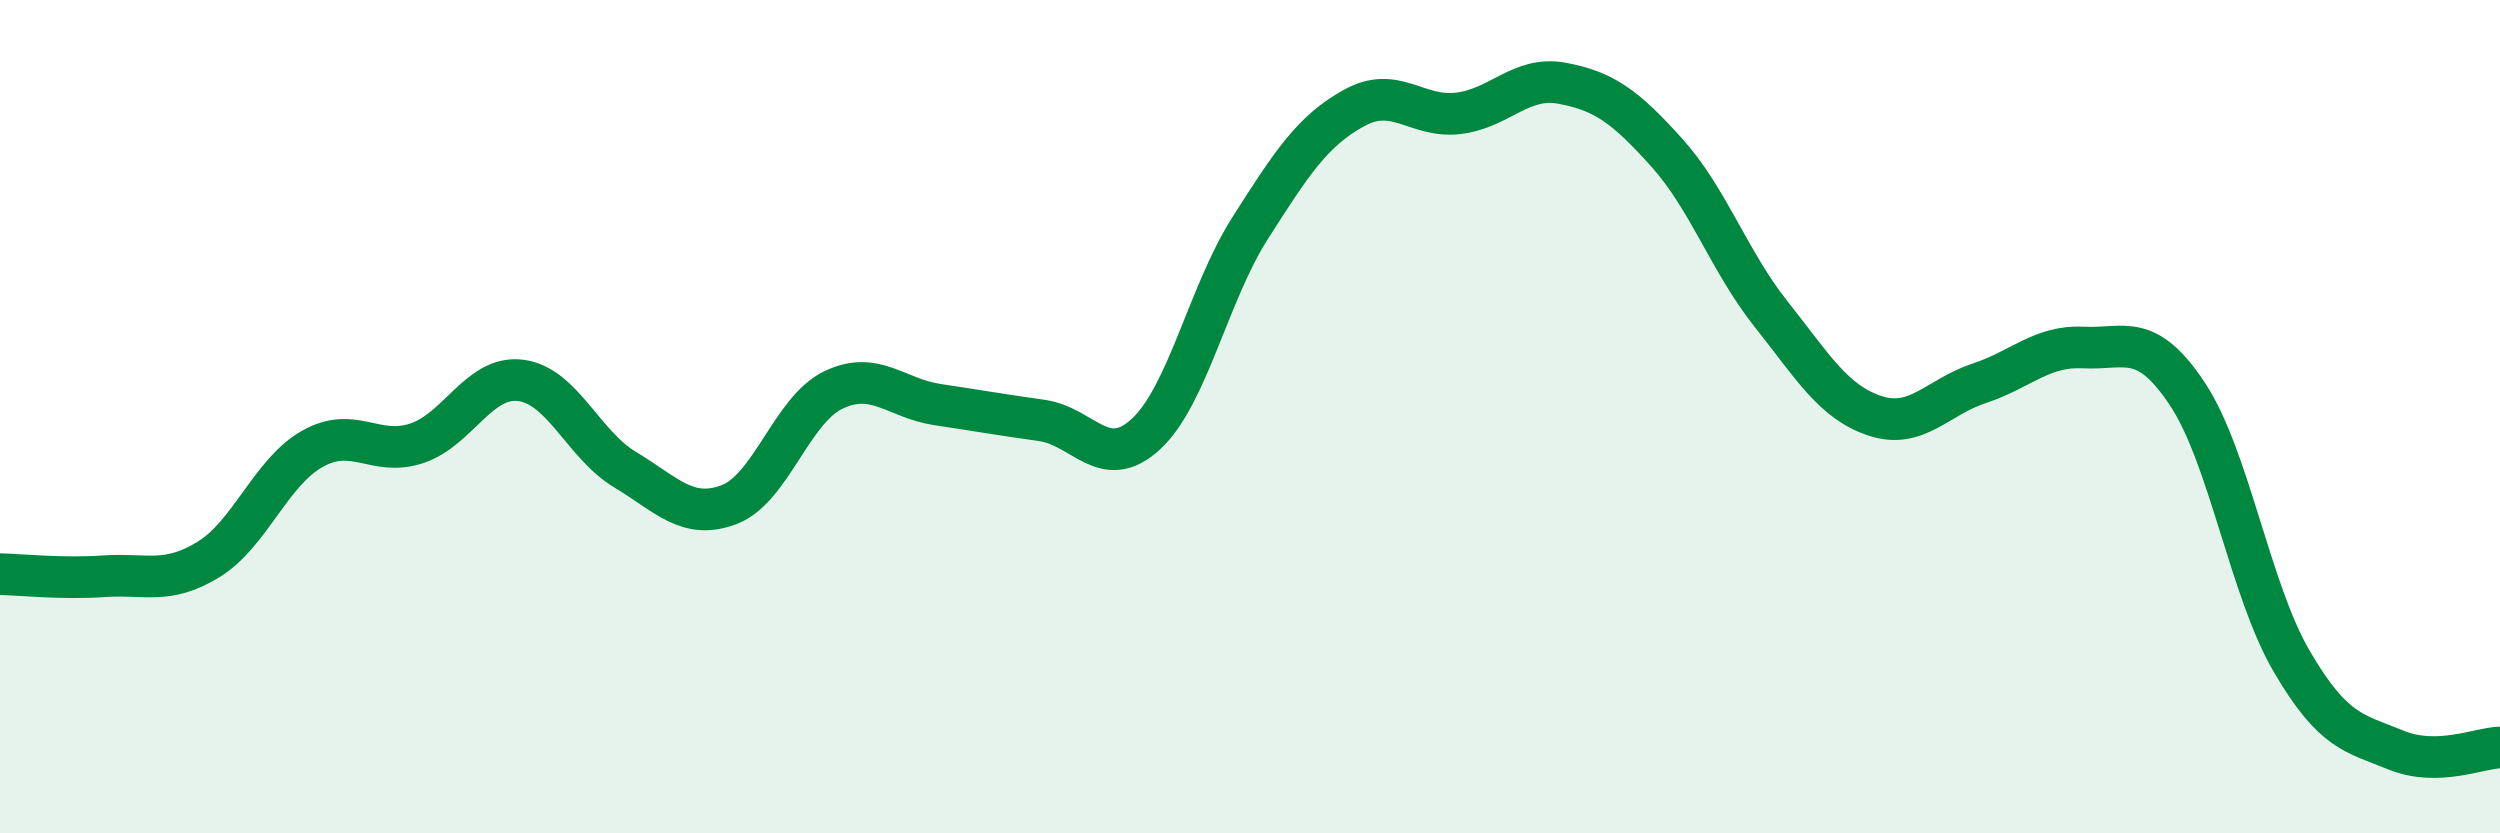 
    <svg width="60" height="20" viewBox="0 0 60 20" xmlns="http://www.w3.org/2000/svg">
      <path
        d="M 0,13.78 C 0.5,13.79 1.5,13.9 2.5,13.83 C 3.5,13.76 4,14.04 5,13.43 C 6,12.82 6.5,11.33 7.5,10.77 C 8.5,10.21 9,10.97 10,10.64 C 11,10.31 11.5,9 12.5,9.13 C 13.5,9.26 14,10.67 15,11.27 C 16,11.87 16.5,12.49 17.5,12.11 C 18.5,11.73 19,9.84 20,9.36 C 21,8.88 21.5,9.56 22.5,9.71 C 23.5,9.86 24,9.95 25,10.09 C 26,10.23 26.5,11.34 27.5,10.42 C 28.5,9.5 29,7.05 30,5.48 C 31,3.91 31.5,3.14 32.5,2.59 C 33.5,2.04 34,2.84 35,2.72 C 36,2.6 36.5,1.81 37.5,2 C 38.5,2.19 39,2.55 40,3.66 C 41,4.77 41.5,6.27 42.5,7.53 C 43.5,8.79 44,9.65 45,9.98 C 46,10.31 46.5,9.53 47.5,9.2 C 48.5,8.87 49,8.29 50,8.34 C 51,8.39 51.5,7.95 52.5,9.46 C 53.5,10.97 54,14.16 55,15.87 C 56,17.58 56.5,17.59 57.5,18 C 58.5,18.41 59.5,17.95 60,17.94L60 20L0 20Z"
        fill="#008740"
        opacity="0.1"
        stroke-linecap="round"
        stroke-linejoin="round"
      />
      <path
        d="M 0,13.78 C 0.5,13.79 1.5,13.9 2.5,13.83 C 3.5,13.76 4,14.04 5,13.43 C 6,12.82 6.5,11.33 7.5,10.77 C 8.5,10.21 9,10.97 10,10.64 C 11,10.31 11.5,9 12.5,9.13 C 13.5,9.26 14,10.67 15,11.27 C 16,11.87 16.5,12.49 17.5,12.11 C 18.5,11.73 19,9.84 20,9.36 C 21,8.88 21.5,9.56 22.5,9.71 C 23.5,9.86 24,9.95 25,10.09 C 26,10.23 26.5,11.34 27.5,10.42 C 28.5,9.5 29,7.05 30,5.48 C 31,3.91 31.5,3.14 32.5,2.59 C 33.5,2.04 34,2.84 35,2.72 C 36,2.6 36.5,1.81 37.5,2 C 38.5,2.19 39,2.55 40,3.66 C 41,4.77 41.5,6.27 42.5,7.53 C 43.5,8.79 44,9.65 45,9.98 C 46,10.31 46.5,9.53 47.5,9.2 C 48.5,8.87 49,8.29 50,8.34 C 51,8.39 51.5,7.95 52.5,9.46 C 53.5,10.97 54,14.16 55,15.87 C 56,17.58 56.5,17.59 57.5,18 C 58.5,18.41 59.5,17.95 60,17.94"
        stroke="#008740"
        stroke-width="1"
        fill="none"
        stroke-linecap="round"
        stroke-linejoin="round"
      />
    </svg>
  